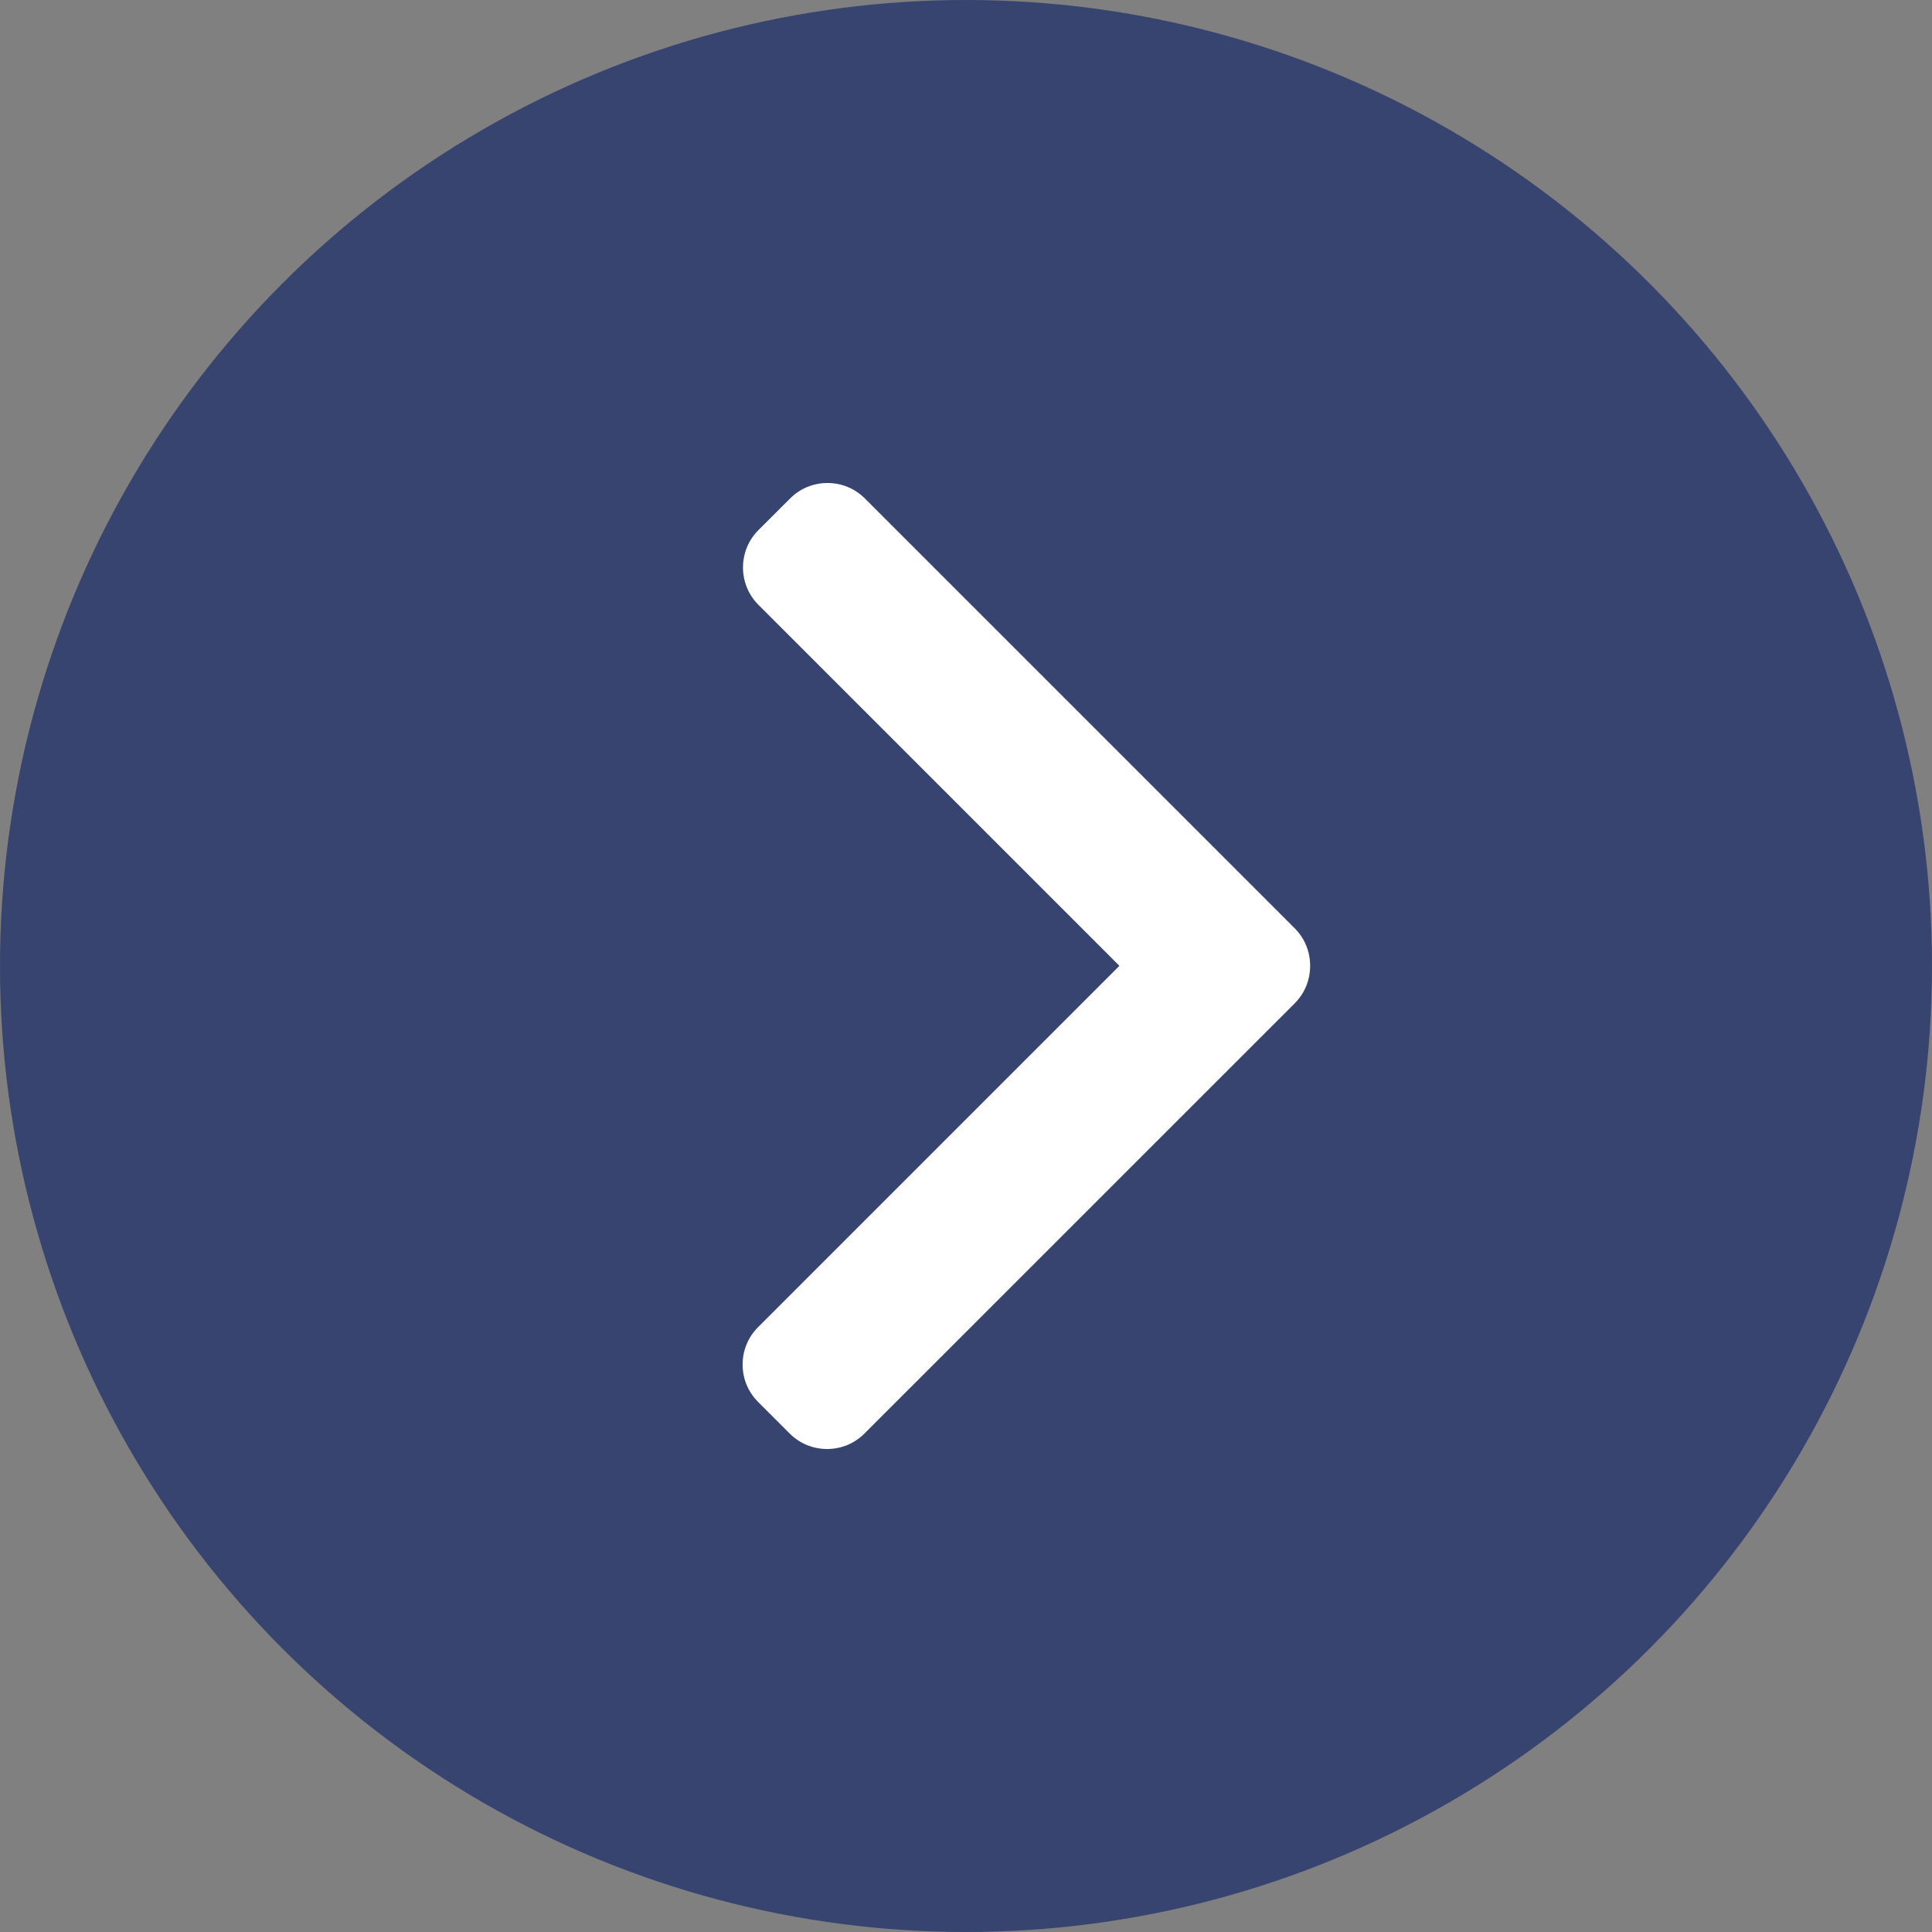 <svg width="32" height="32" viewBox="0 0 32 32" fill="none" xmlns="http://www.w3.org/2000/svg">
<rect x="0" y="0" width="32" height="32" fill="#808080" stroke="none"/>
<circle cx="16" cy="16" r="16" transform="rotate(180 16 16)" fill="#37446F"/>
<g clip-path="url(#clip0)">
<path d="M21.445 15.376L14.325 8.256C14.16 8.091 13.94 8 13.706 8C13.471 8 13.251 8.091 13.087 8.256L12.562 8.78C12.221 9.121 12.221 9.677 12.562 10.018L18.541 15.997L12.556 21.982C12.391 22.147 12.3 22.367 12.3 22.601C12.3 22.836 12.391 23.055 12.556 23.22L13.08 23.744C13.245 23.909 13.464 24 13.699 24C13.933 24 14.153 23.909 14.318 23.744L21.445 16.618C21.61 16.453 21.7 16.232 21.7 15.997C21.7 15.761 21.61 15.541 21.445 15.376Z" fill="white"/>
</g>
<defs>
<clipPath id="clip0">
<rect width="16" height="16" fill="white" transform="translate(9 8)"/>
</clipPath>
</defs>
</svg>
